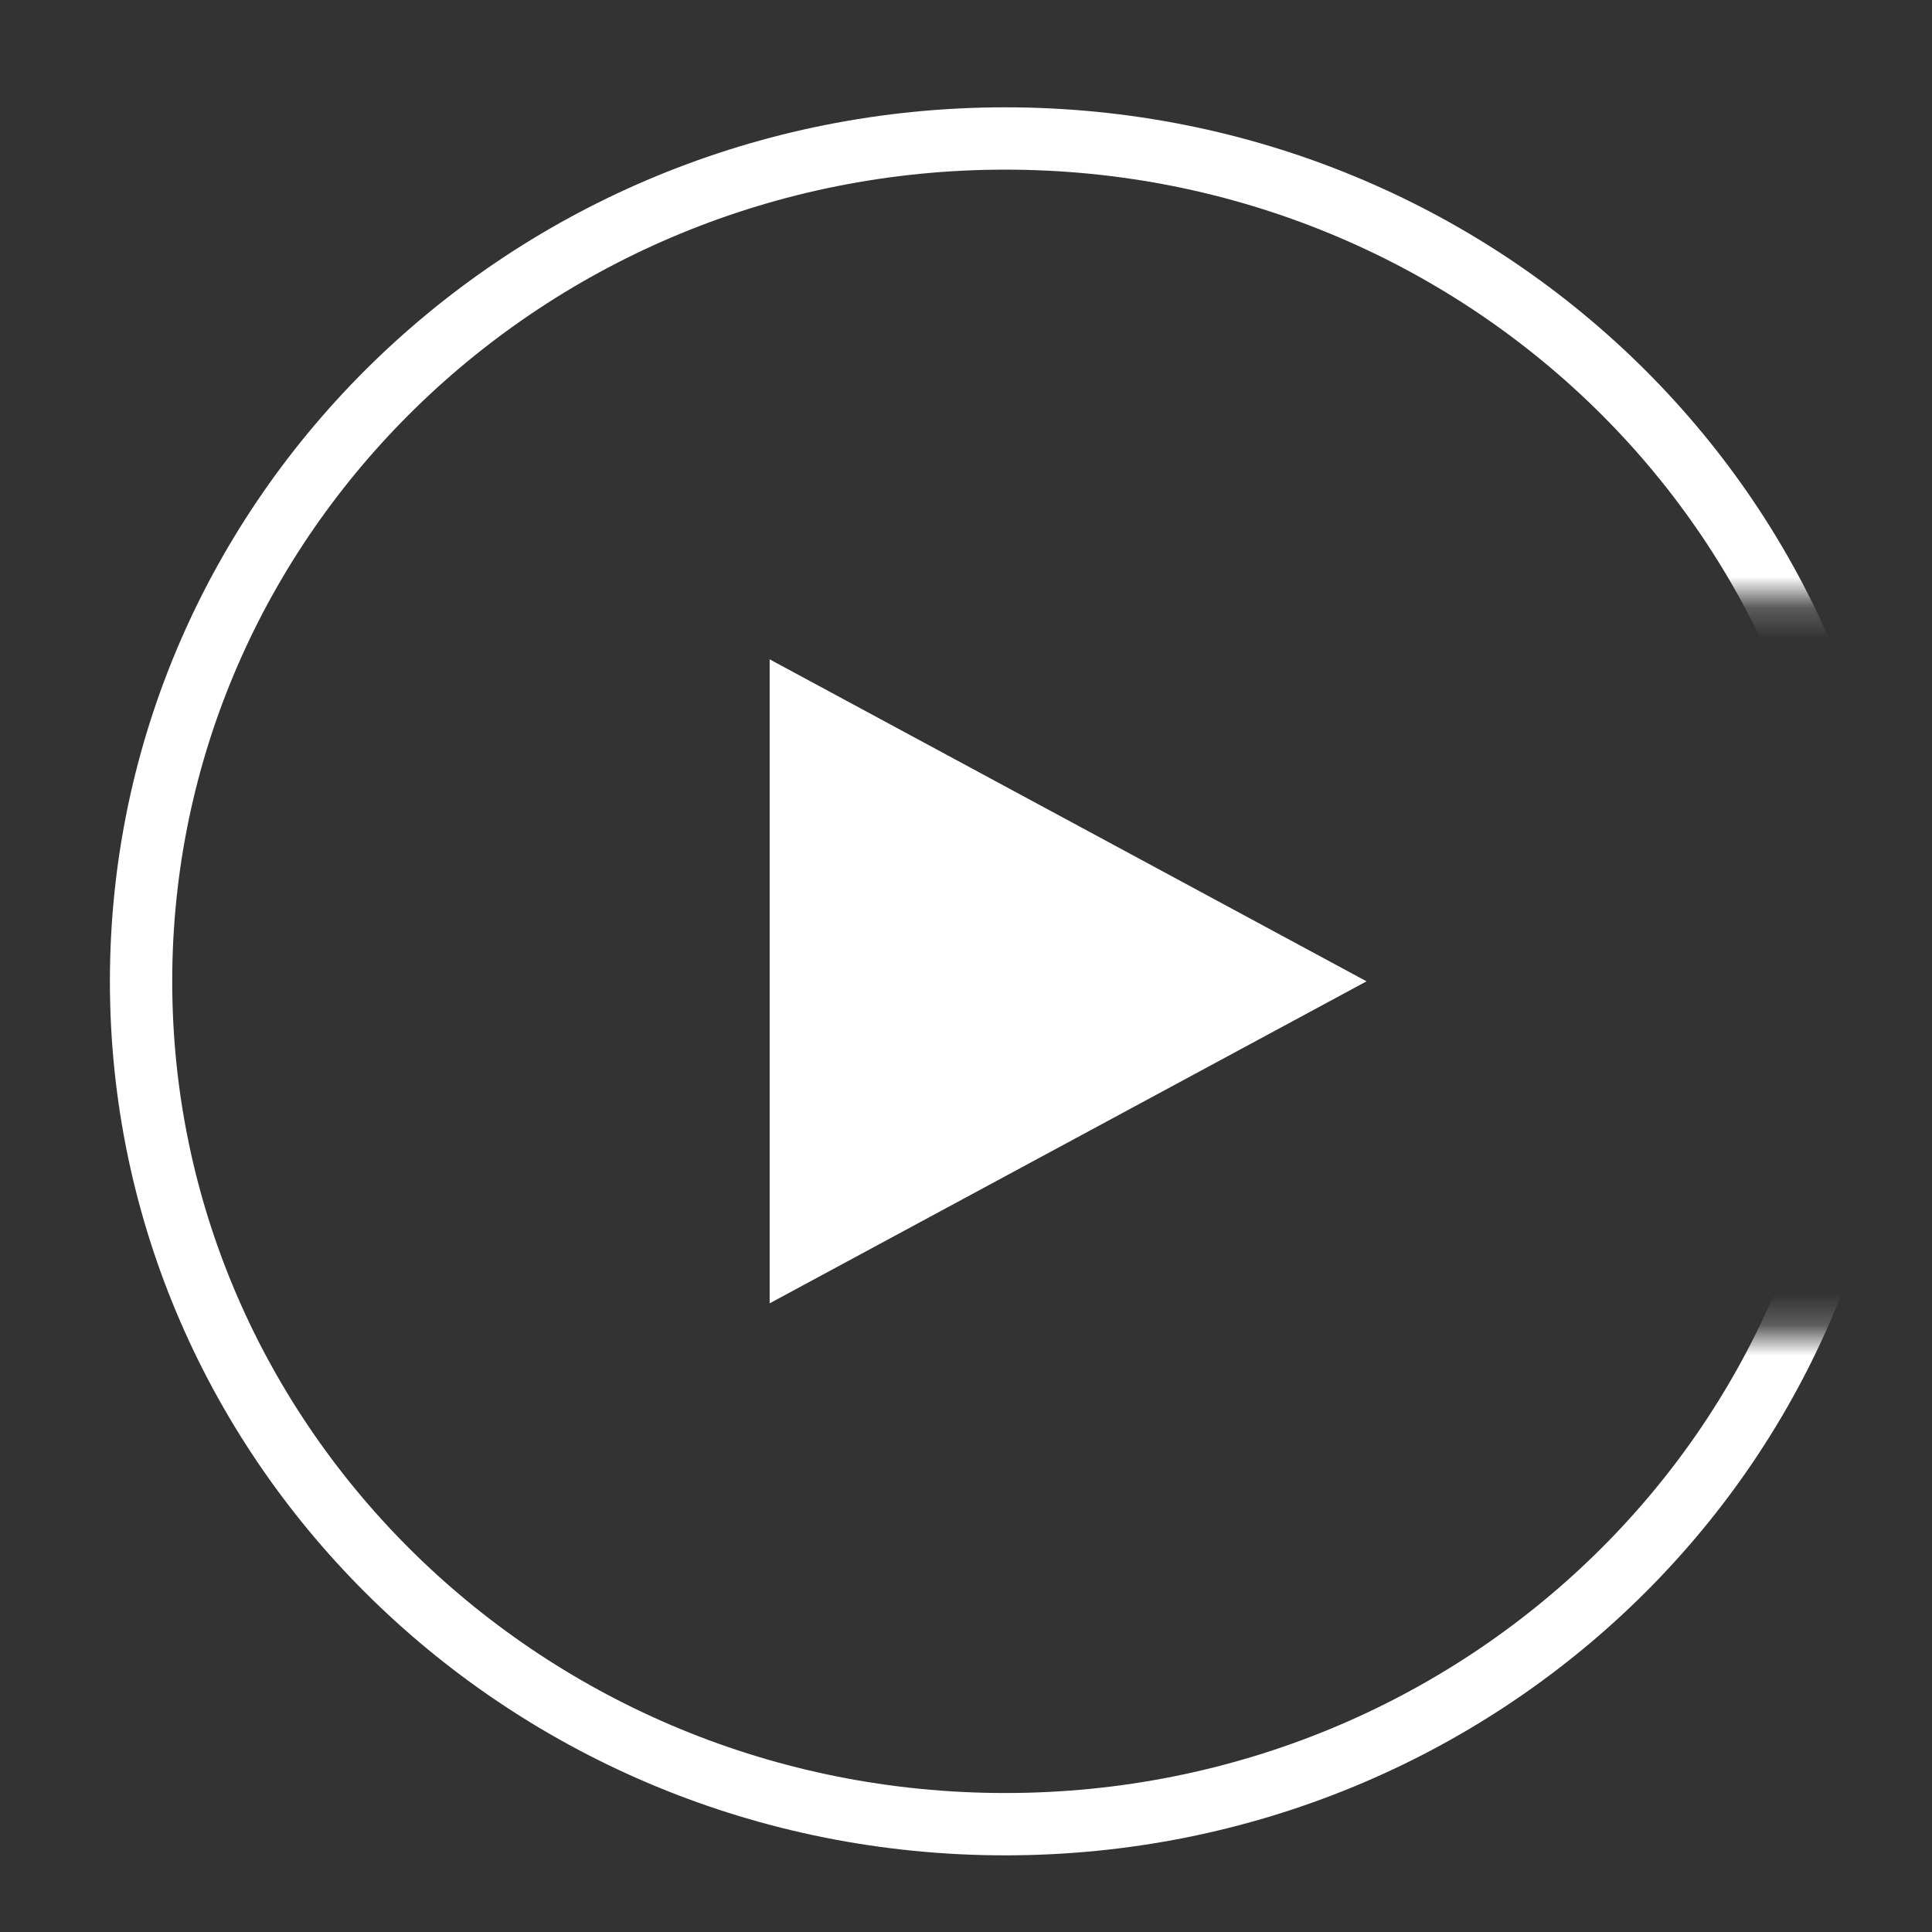 <svg width="62" height="62" viewBox="0 0 62 62" fill="none" xmlns="http://www.w3.org/2000/svg">
<rect x="0" y="0" width="62" height="62" fill="#333333" stroke="none"/>
<mask id="mask0" mask-type="alpha" maskUnits="userSpaceOnUse" x="0" y="0" width="62" height="62">
<path d="M62 19.191H50.911V19.683L51.919 42.809H60.992L61.496 43.794L55.447 53.635L41.837 62H28.732L19.659 60.032L12.098 56.095L1.512 47.73L0 34.937L3.024 19.191L9.577 8.365L19.154 0H34.781L54.943 5.413L62 19.191Z" fill="#C4C4C4"/>
</mask>
<g mask="url(#mask0)">
<path d="M59.991 31.492C59.991 46.407 47.598 58.54 32.259 58.54C16.92 58.54 4.527 46.407 4.527 31.492C4.527 16.577 16.92 4.444 32.259 4.444C47.598 4.444 59.991 16.577 59.991 31.492Z" stroke="white" stroke-width="2"/>
</g>
<path d="M24.699 41.825V21.159L43.854 31.492L24.699 41.825Z" fill="white"/>
</svg>
